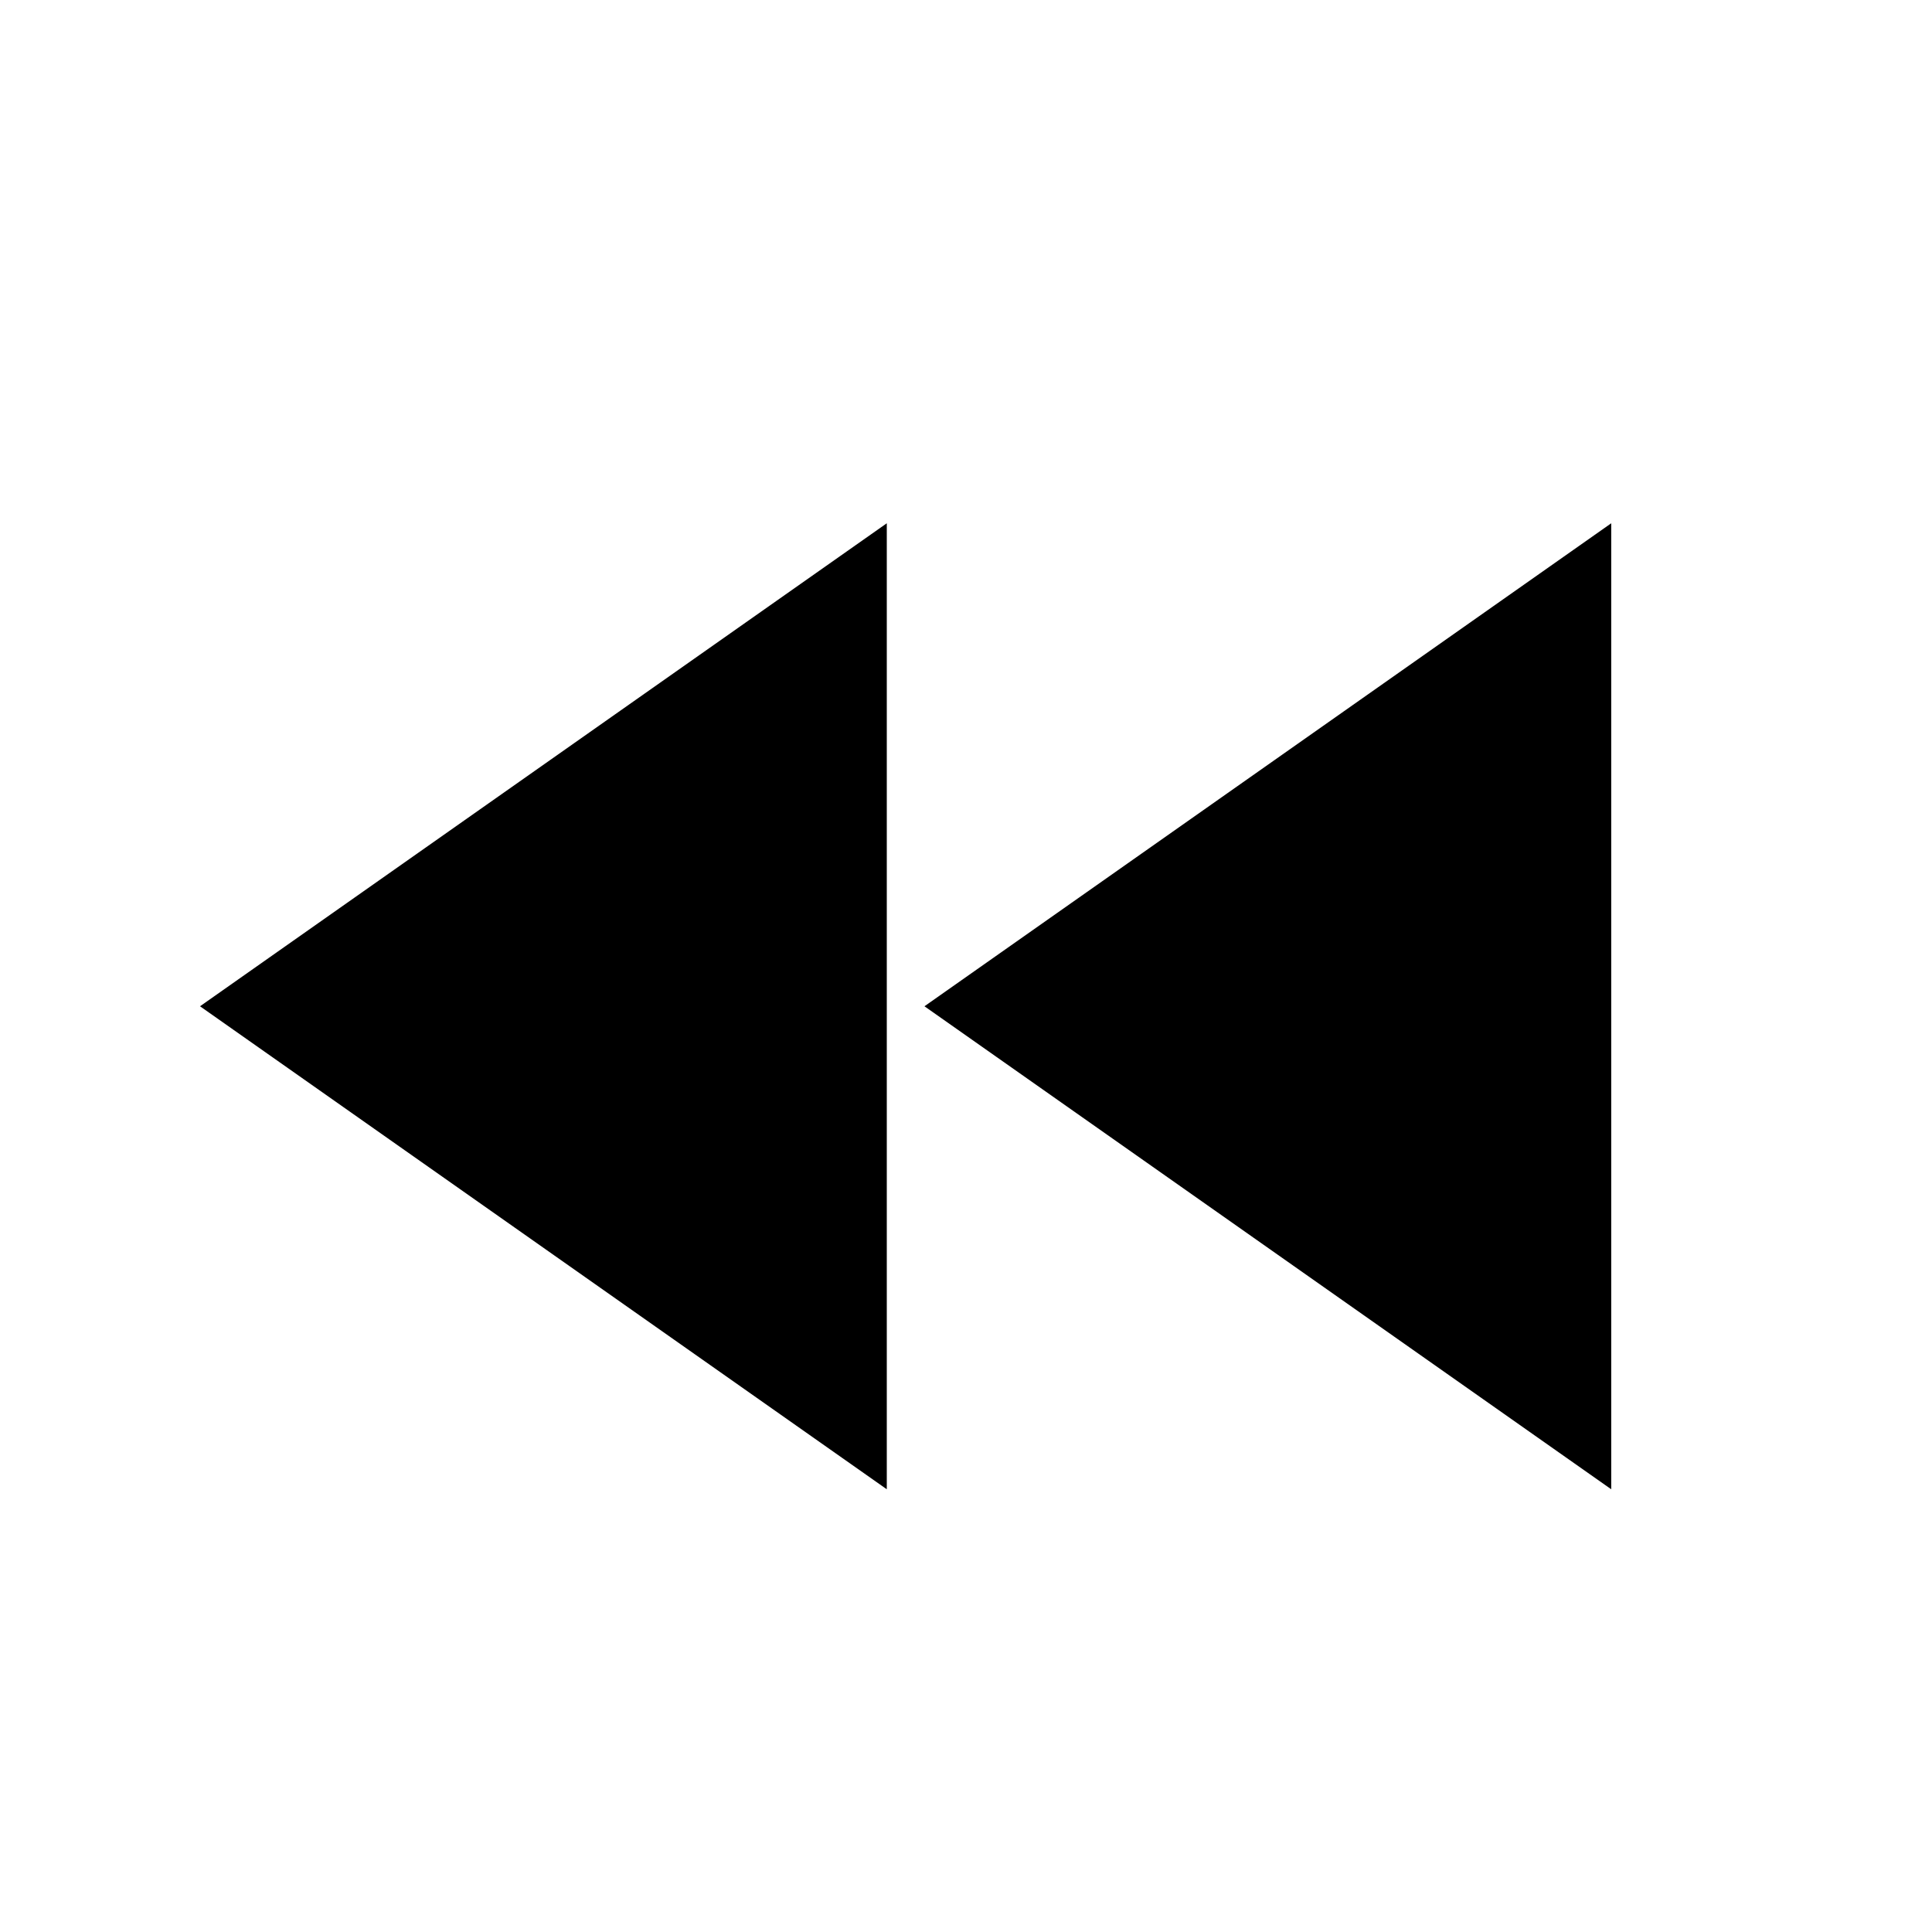 <!-- Generated by IcoMoon.io -->
<svg version="1.1" xmlns="http://www.w3.org/2000/svg" width="32" height="32" viewBox="0 0 32 32">
<title>fast-rewind</title>
<path d="M15.312 16.667l11.375-8v16zM14.688 24.667l-11.375-8 11.375-8v16z"></path>
</svg>
